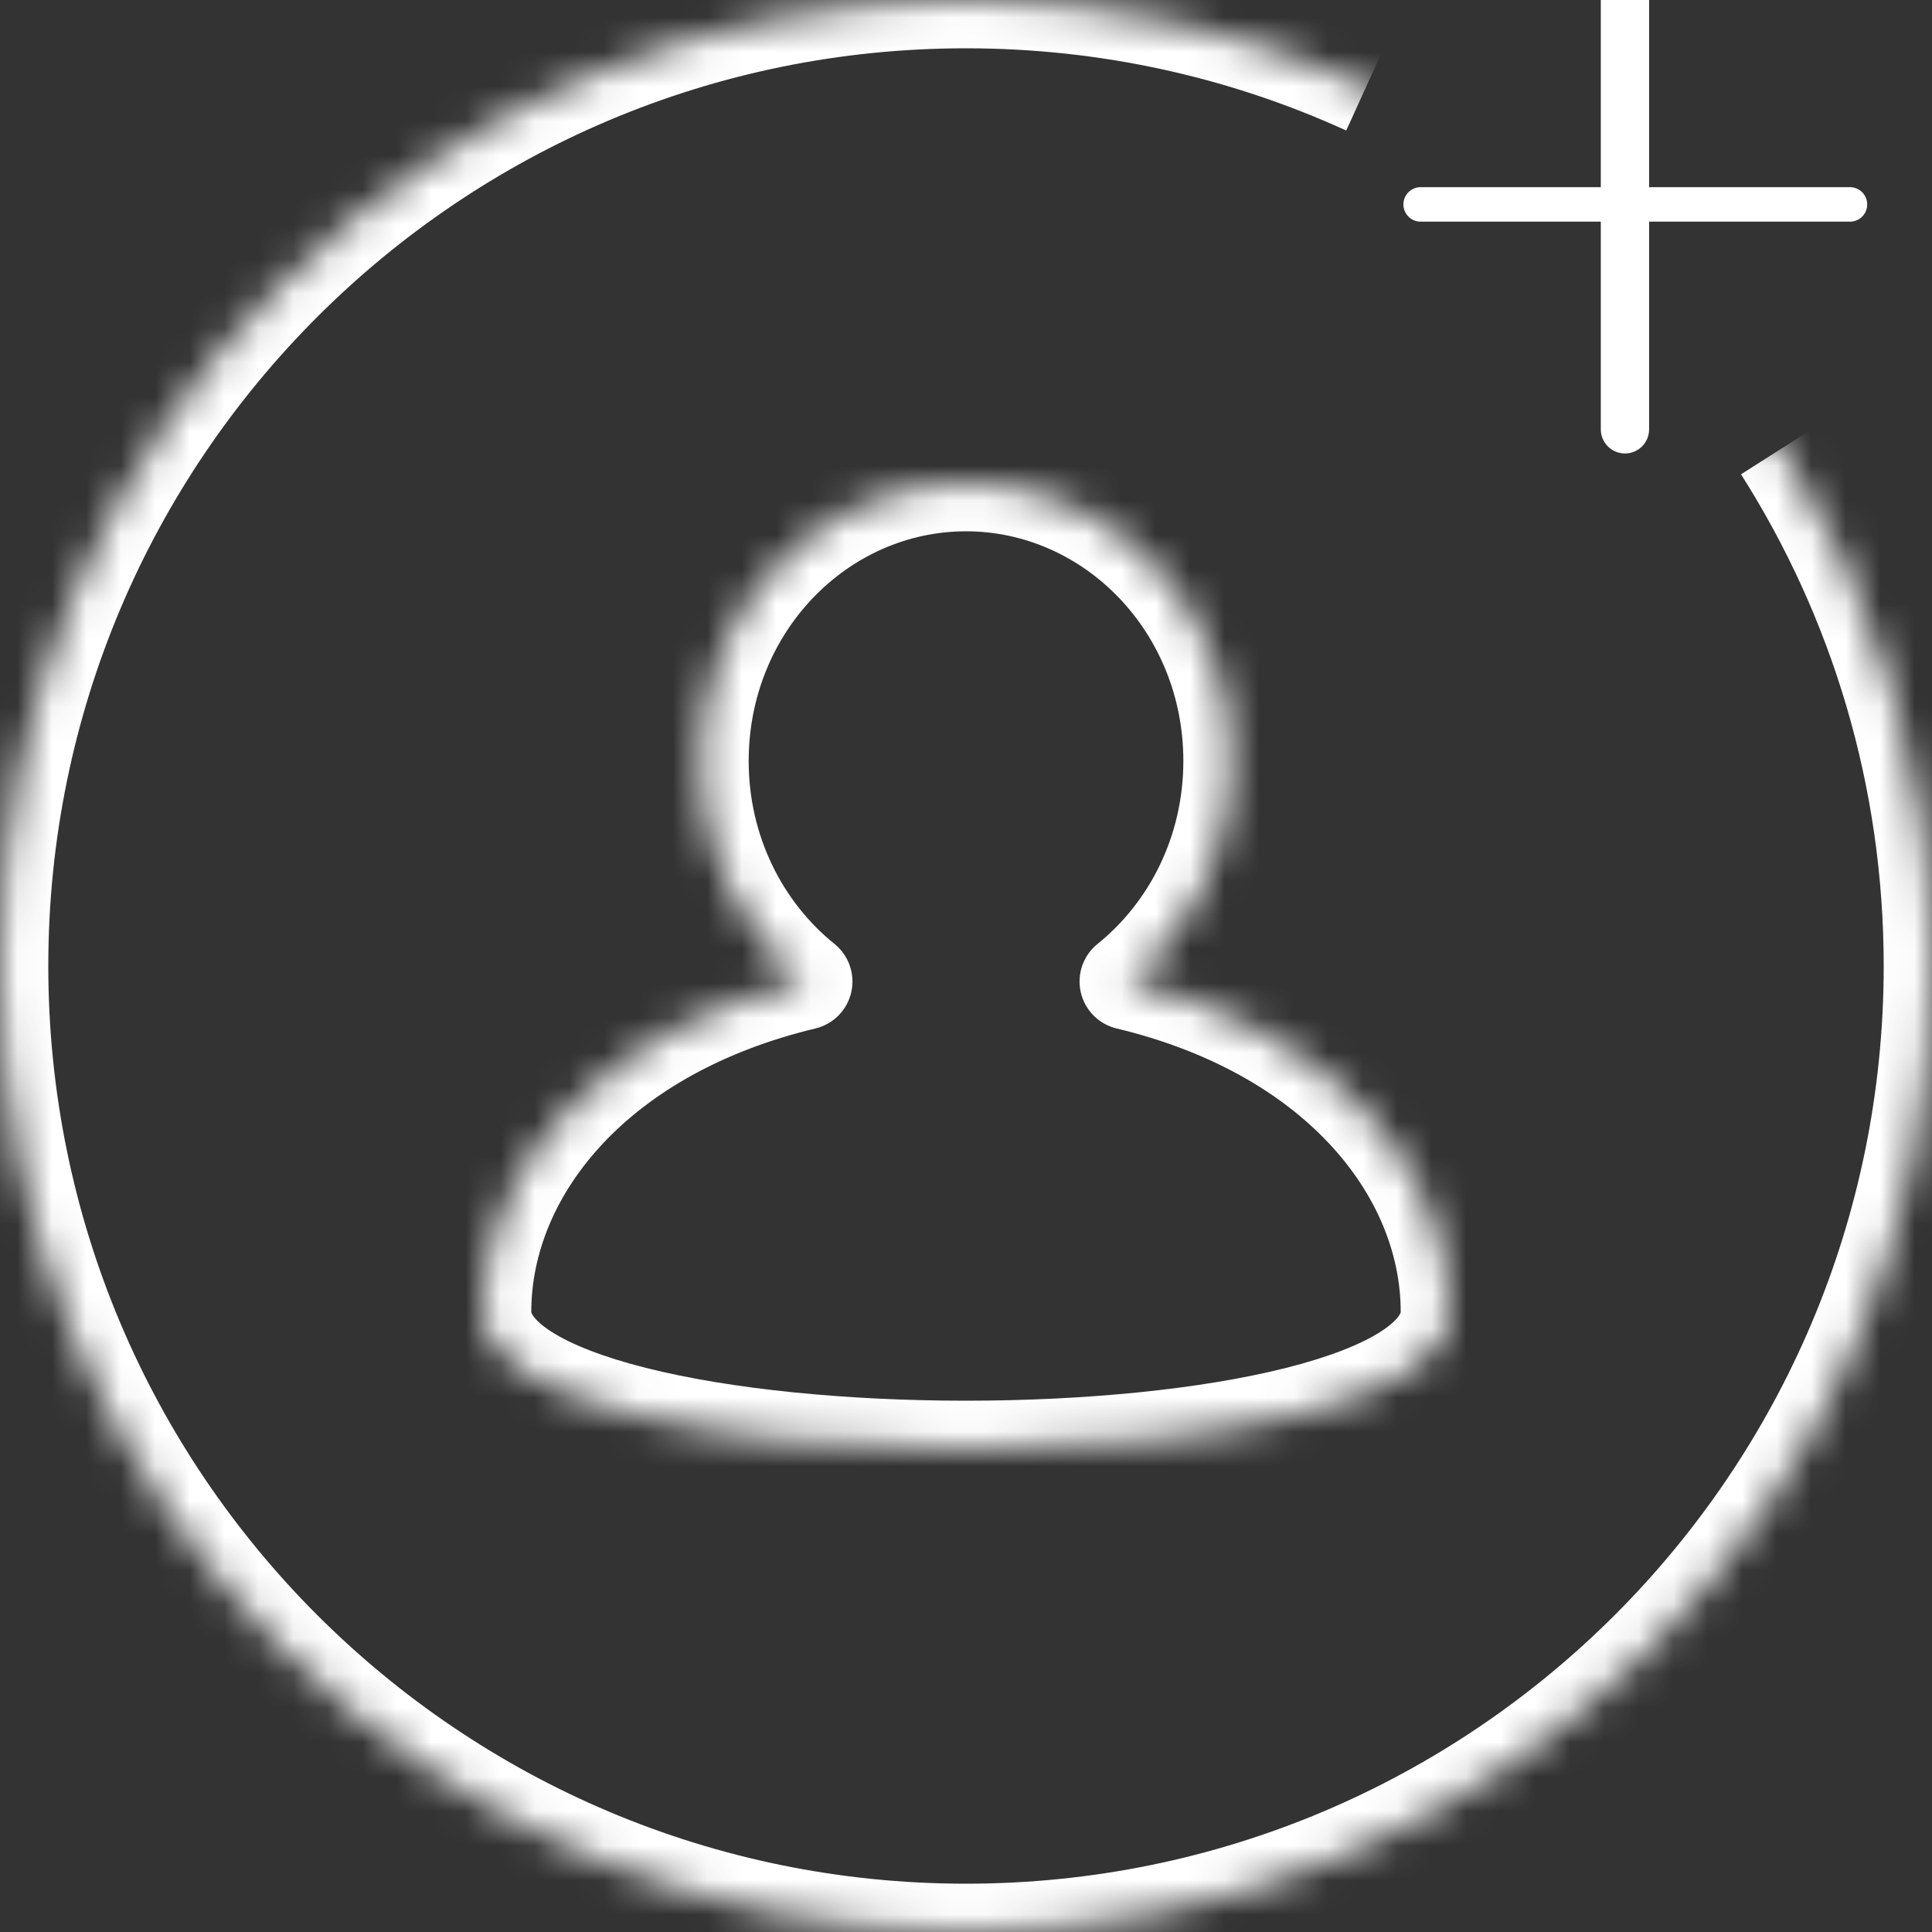 <svg width="56" height="56" viewBox="0 0 56 56" fill="none" xmlns="http://www.w3.org/2000/svg">
<rect x="0" y="0" width="56" height="56" fill="#333333" stroke="none"/>
<g clip-path="url(#clip0_6184_227)">
<mask id="path-1-inside-1_6184_227" fill="white">
<path fill-rule="evenodd" clip-rule="evenodd" d="M39.602 2.509C36.067 0.898 32.138 0 28 0C12.536 0 0 12.536 0 28C0 43.464 12.536 56 28 56V56C43.464 56 56 43.464 56 28C56 22.48 54.403 17.333 51.645 12.997"/>
</mask>
<path d="M40.182 1.235C36.469 -0.458 32.343 -1.4 28 -1.4V1.4C31.934 1.4 35.665 2.253 39.021 3.783L40.182 1.235ZM28 -1.4C11.763 -1.4 -1.4 11.763 -1.4 28H1.4C1.4 13.309 13.309 1.4 28 1.4V-1.4ZM-1.4 28C-1.4 44.237 11.763 57.4 28 57.4V54.6C13.309 54.6 1.4 42.691 1.4 28H-1.4ZM28 57.4C44.237 57.4 57.4 44.237 57.4 28H54.6C54.6 42.691 42.691 54.6 28 54.6V57.4ZM57.4 28C57.4 22.206 55.723 16.8 52.827 12.245L50.464 13.748C53.083 17.867 54.6 22.754 54.6 28H57.4Z" fill="white" mask="url(#path-1-inside-1_6184_227)"/>
<mask id="path-3-inside-2_6184_227" fill="white">
<path fill-rule="evenodd" clip-rule="evenodd" d="M32.691 28.449C34.521 26.976 35.7 24.661 35.7 22.058C35.7 17.608 32.253 14 28 14C23.748 14 20.3 17.608 20.3 22.058C20.3 24.661 21.48 26.976 23.309 28.449C17.506 29.838 14 33.77 14 38.024C14 43.325 42 43.325 42 38.024C42 33.77 38.494 29.838 32.691 28.449Z"/>
</mask>
<path d="M32.691 28.449L31.814 27.359C31.398 27.694 31.208 28.236 31.326 28.757C31.443 29.278 31.846 29.686 32.366 29.811L32.691 28.449ZM23.309 28.449L23.635 29.811C24.154 29.686 24.558 29.278 24.675 28.757C24.792 28.236 24.603 27.694 24.187 27.359L23.309 28.449ZM33.569 29.54C35.726 27.803 37.1 25.089 37.1 22.058H34.3C34.3 24.234 33.316 26.149 31.814 27.359L33.569 29.54ZM37.1 22.058C37.1 16.895 33.086 12.6 28 12.6V15.4C31.421 15.4 34.3 18.32 34.3 22.058H37.1ZM28 12.6C22.915 12.6 18.901 16.895 18.901 22.058H21.701C21.701 18.32 24.58 15.4 28 15.4V12.6ZM18.901 22.058C18.901 25.089 20.275 27.803 22.431 29.54L24.187 27.359C22.684 26.149 21.701 24.233 21.701 22.058H18.901ZM22.983 27.088C16.773 28.574 12.6 32.919 12.6 38.024H15.4C15.4 34.622 18.239 31.102 23.635 29.811L22.983 27.088ZM12.6 38.024C12.6 39.384 13.51 40.334 14.441 40.938C15.392 41.555 16.655 42.016 18.032 42.363C20.807 43.064 24.432 43.4 28 43.4C31.568 43.4 35.193 43.064 37.968 42.363C39.344 42.016 40.608 41.555 41.559 40.938C42.49 40.334 43.4 39.384 43.4 38.024H40.6C40.6 38.026 40.605 38.059 40.543 38.147C40.47 38.25 40.319 38.404 40.035 38.589C39.455 38.965 38.531 39.333 37.282 39.648C34.807 40.273 31.432 40.6 28 40.6C24.568 40.6 21.193 40.273 18.718 39.648C17.47 39.333 16.545 38.965 15.965 38.589C15.681 38.404 15.53 38.25 15.457 38.147C15.395 38.059 15.4 38.026 15.4 38.024H12.6ZM43.4 38.024C43.4 32.919 39.227 28.574 33.017 27.088L32.366 29.811C37.761 31.102 40.6 34.622 40.6 38.024H43.4Z" fill="white" mask="url(#path-3-inside-2_6184_227)"/>
<path d="M41.178 5.925H53.622" stroke="white" stroke-linecap="round" stroke-linejoin="round"/>
<path d="M47.1 0V12.444" stroke="white" stroke-width="1.4" stroke-linecap="round" stroke-linejoin="round"/>
</g>
<defs>
<clipPath id="clip0_6184_227">
<rect width="56" height="56" fill="white"/>
</clipPath>
</defs>
</svg>
